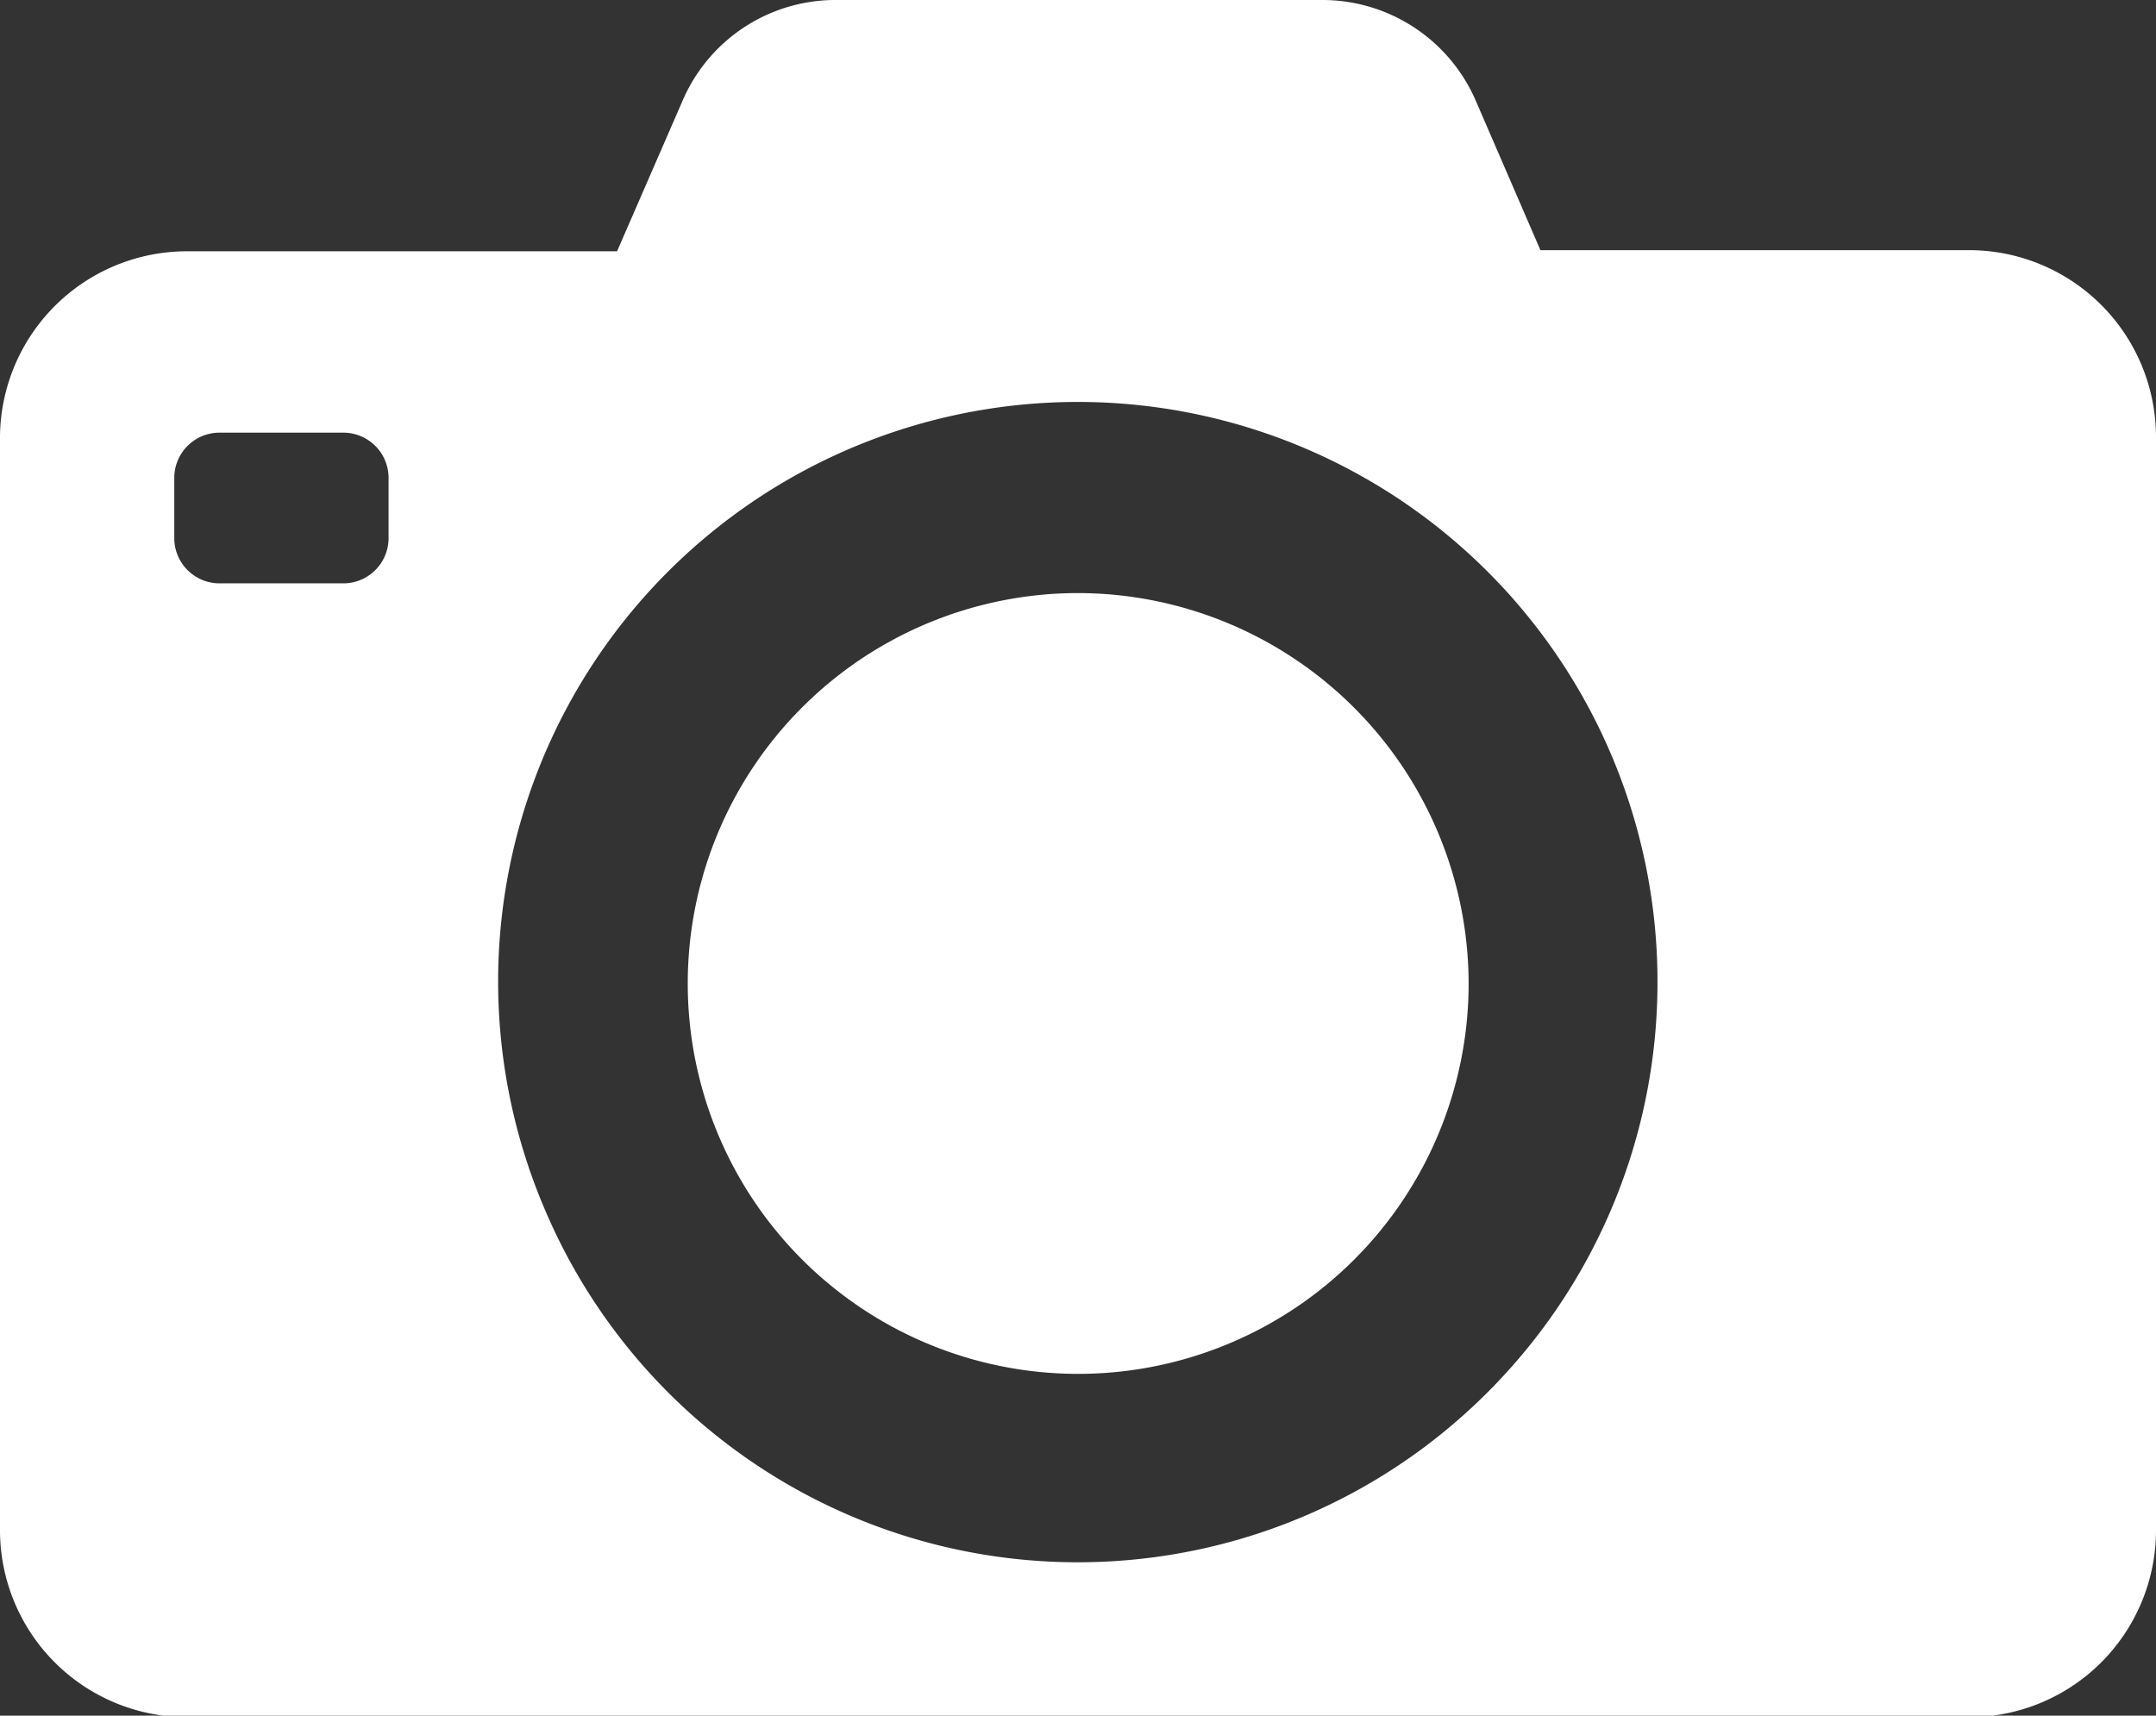 <svg id="Layer_1" data-name="Layer 1" xmlns="http://www.w3.org/2000/svg" viewBox="0 0 57.65 45.88"><rect x="0" y="0" width="57.65" height="45.88" fill="#333333" stroke="none"/><defs><style>.cls-1{fill:#fff;}</style></defs><path class="cls-1" d="M44.32,26.3a15.5,15.5,0,1,0-29.77,6,15.48,15.48,0,0,0,25.23,4.93,15.49,15.49,0,0,0,4.54-11M10.39,12.77a1.21,1.21,0,0,0-1.21-1.2H5.87a1.21,1.21,0,0,0-1.21,1.2V14.4a1.21,1.21,0,0,0,1.21,1.2H9.18a1.21,1.21,0,0,0,1.21-1.2Zm47.26-1.1V40.92a5,5,0,0,1-4.95,5H5a5,5,0,0,1-5-5V11.67A5,5,0,0,1,5,6.72h11.5l1.74-4A4.45,4.45,0,0,1,22.29,0H35.37a4.47,4.47,0,0,1,4.09,2.69l1.73,4H52.7a5,5,0,0,1,4.95,5M39.27,26.3A10.44,10.44,0,1,1,28.83,15.86,10.46,10.46,0,0,1,39.27,26.3"/></svg>